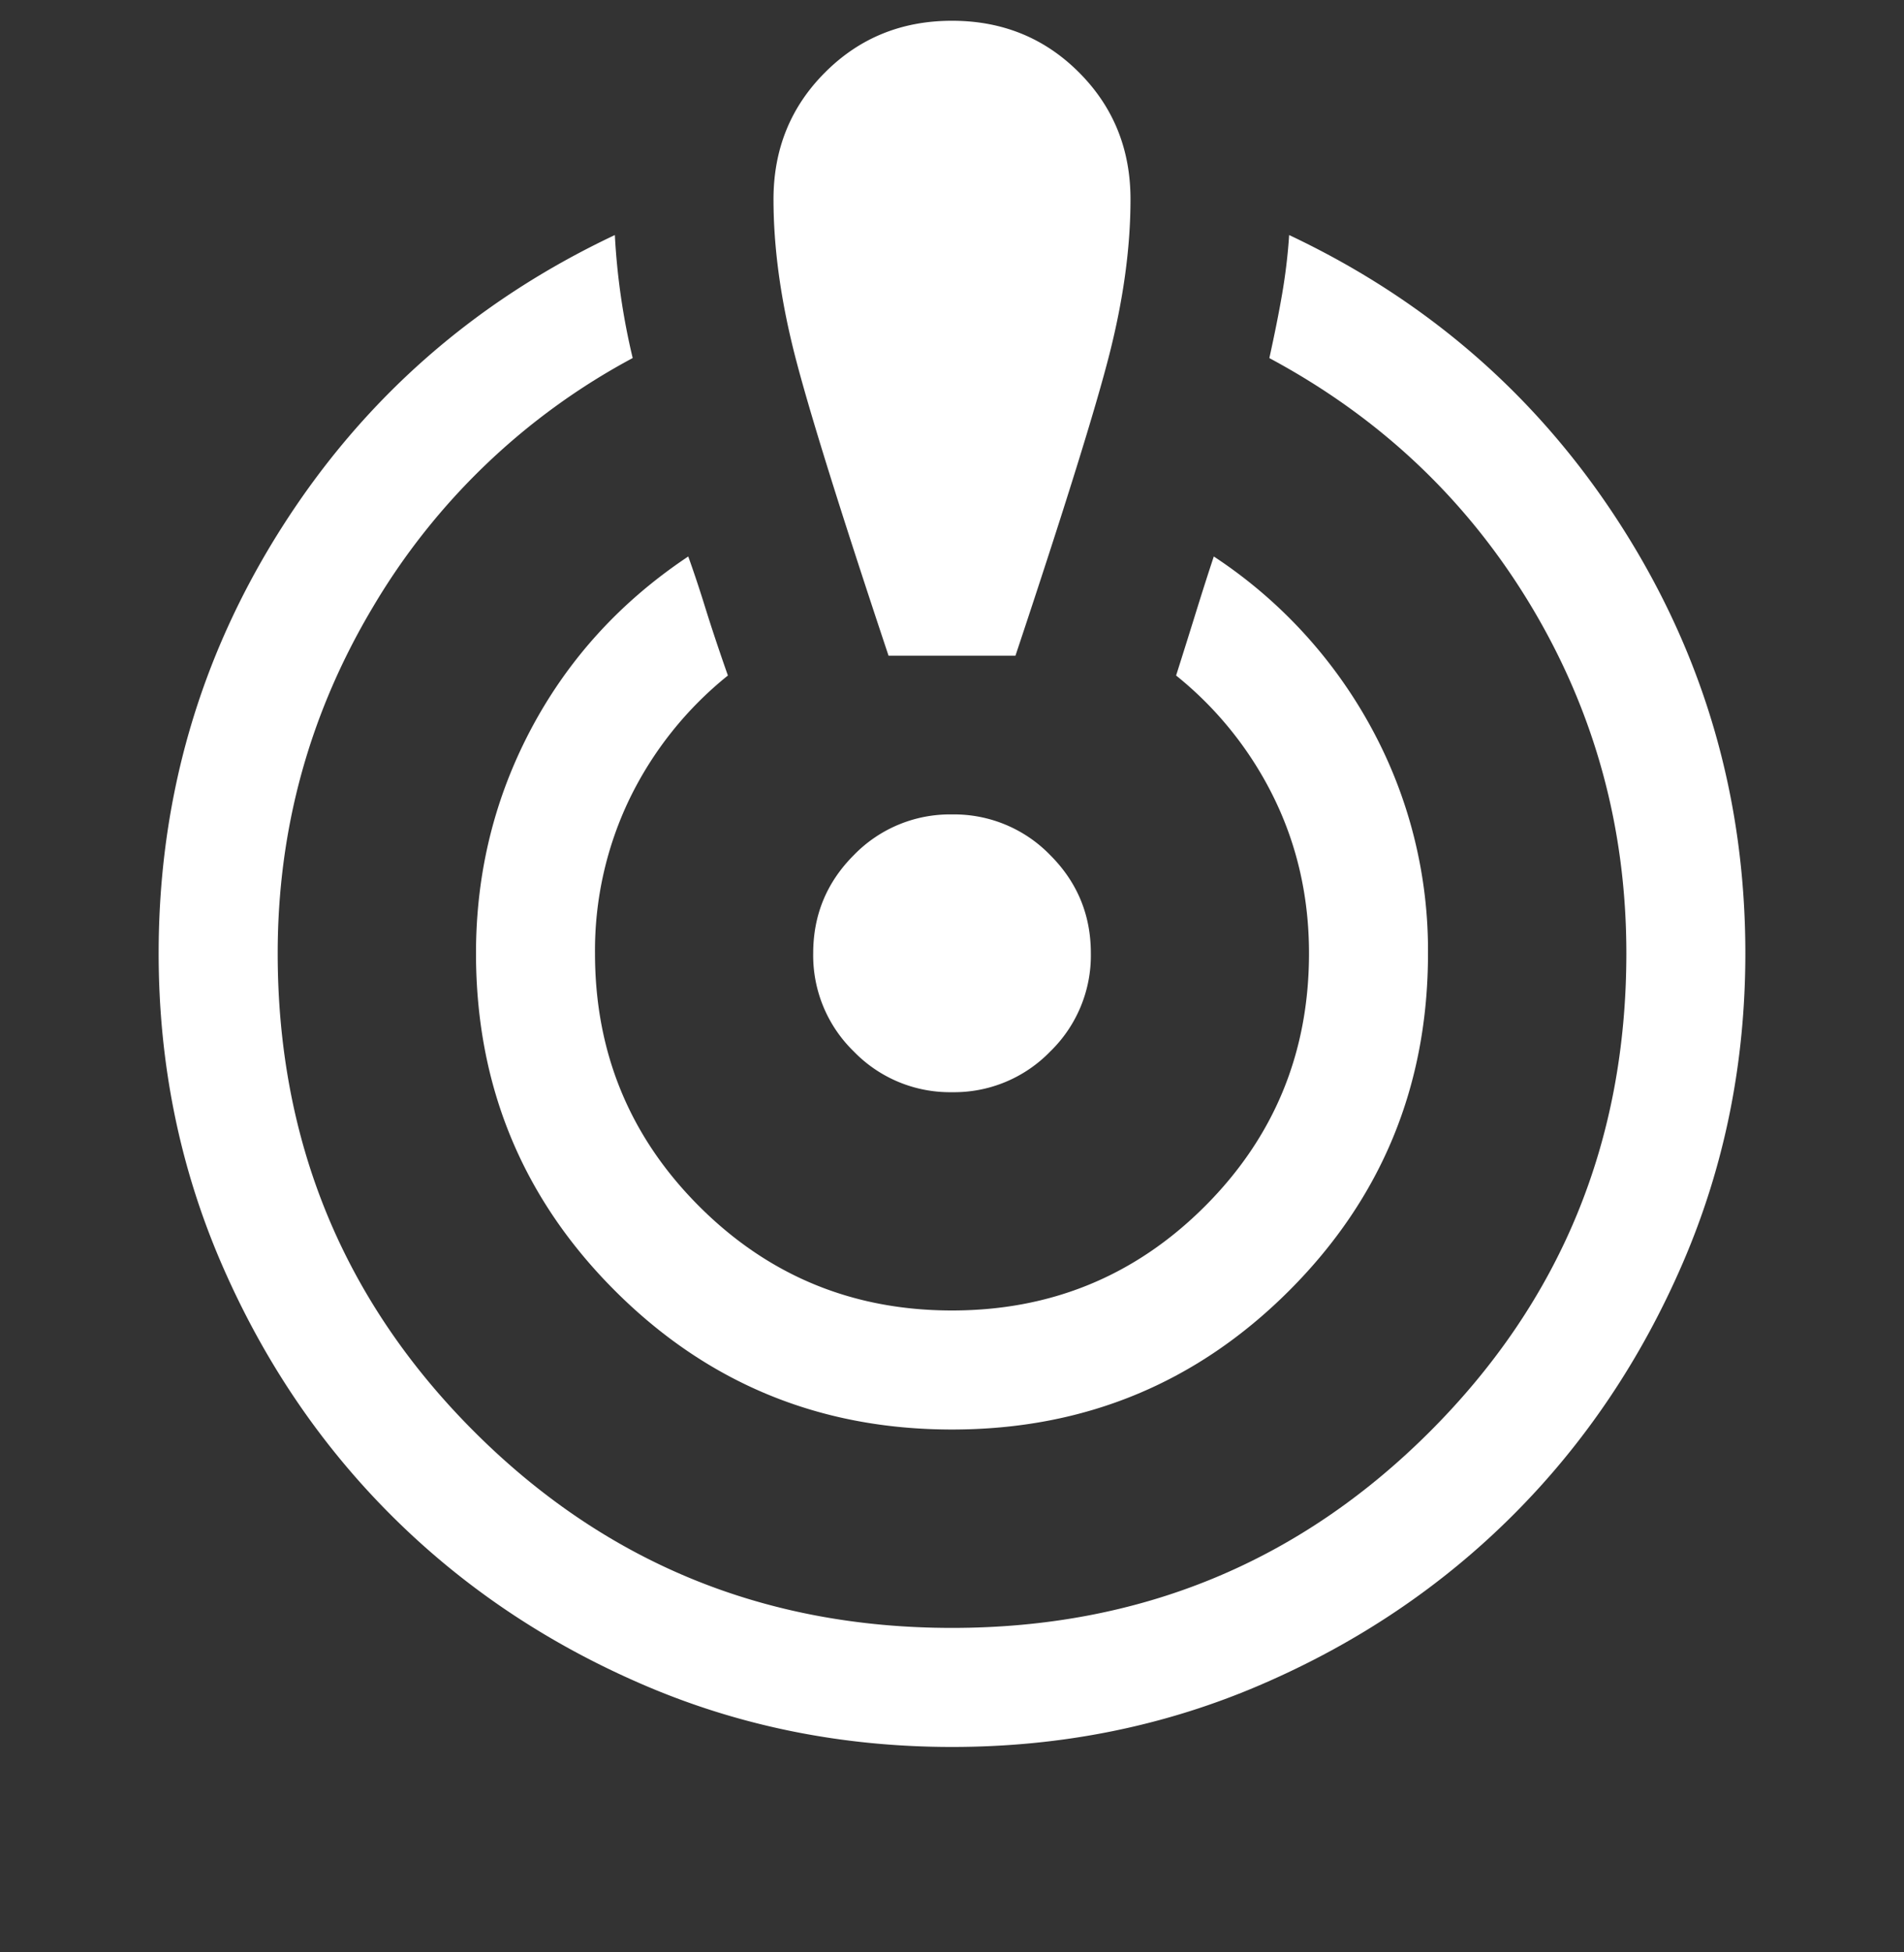 <svg xmlns="http://www.w3.org/2000/svg" width="40" height="41" fill="none" viewBox="0 0 40 41">
  <rect x="0" y="0" width="40" height="41" fill="#333333" stroke="none"/>
  <g clip-path="url(#a)">
    <path fill="#fff" d="M20 36.686c-2.305 0-4.472-.437-6.5-1.312-2.028-.875-3.791-2.063-5.291-3.563-1.5-1.5-2.688-3.264-3.563-5.291-.875-2.028-1.313-4.195-1.313-6.5 0-3.25.862-6.23 2.584-8.938s4.055-4.757 7-6.146a14.31 14.31 0 0 0 .375 2.583 14.011 14.011 0 0 0-5.458 5.23c-1.334 2.236-2 4.66-2 7.27 0 3.945 1.375 7.292 4.125 10.042S16.056 34.186 20 34.186c3.945 0 7.292-1.375 10.042-4.125s4.125-6.097 4.125-10.041c0-2.64-.667-5.07-2-7.292-1.334-2.222-3.167-3.958-5.5-5.208.11-.5.201-.952.27-1.355a11.9 11.9 0 0 0 .146-1.229c2.945 1.39 5.278 3.438 7 6.146 1.723 2.708 2.584 5.688 2.584 8.938 0 2.305-.438 4.472-1.313 6.5-.875 2.027-2.062 3.791-3.562 5.291-1.5 1.5-3.264 2.688-5.292 3.563s-4.194 1.312-6.5 1.312Zm0-6.666c-2.778 0-5.139-.973-7.083-2.917C10.972 25.158 10 22.797 10 20.02c0-1.695.39-3.271 1.167-4.73.778-1.458 1.875-2.66 3.292-3.604.11.306.229.66.354 1.063.125.403.284.882.479 1.437a7.553 7.553 0 0 0-2.063 2.584 7.335 7.335 0 0 0-.729 3.25c0 2.083.73 3.854 2.188 5.312C16.146 26.79 17.917 27.52 20 27.52c2.084 0 3.854-.73 5.313-2.188 1.458-1.458 2.187-3.23 2.187-5.312 0-1.167-.243-2.25-.729-3.25a7.553 7.553 0 0 0-2.063-2.584c.167-.527.313-.993.438-1.396.125-.402.243-.77.354-1.104a10.038 10.038 0 0 1 3.313 3.604A9.758 9.758 0 0 1 30 20.02c0 2.777-.972 5.139-2.916 7.083-1.945 1.944-4.306 2.917-7.084 2.917Zm-1.333-16.25c-1.028-3.084-1.688-5.202-1.98-6.355-.291-1.152-.437-2.229-.437-3.229 0-1.055.361-1.944 1.084-2.666C18.056.797 18.944.436 20 .436c1.056 0 1.945.361 2.667 1.084.722.722 1.083 1.61 1.083 2.666 0 1-.146 2.077-.437 3.23-.292 1.152-.952 3.27-1.98 6.354h-2.666ZM20 22.936a2.81 2.81 0 0 1-2.062-.854 2.81 2.81 0 0 1-.854-2.062c0-.806.284-1.493.854-2.063A2.81 2.81 0 0 1 20 17.103a2.81 2.81 0 0 1 2.063.854c.57.57.854 1.257.854 2.063a2.81 2.81 0 0 1-.854 2.062 2.81 2.81 0 0 1-2.063.854Z"/>
  </g>
  <defs>
    <clipPath id="a">
      <path fill="#fff" d="M0 .02h40v40H0z"/>
    </clipPath>
  </defs>
</svg>
